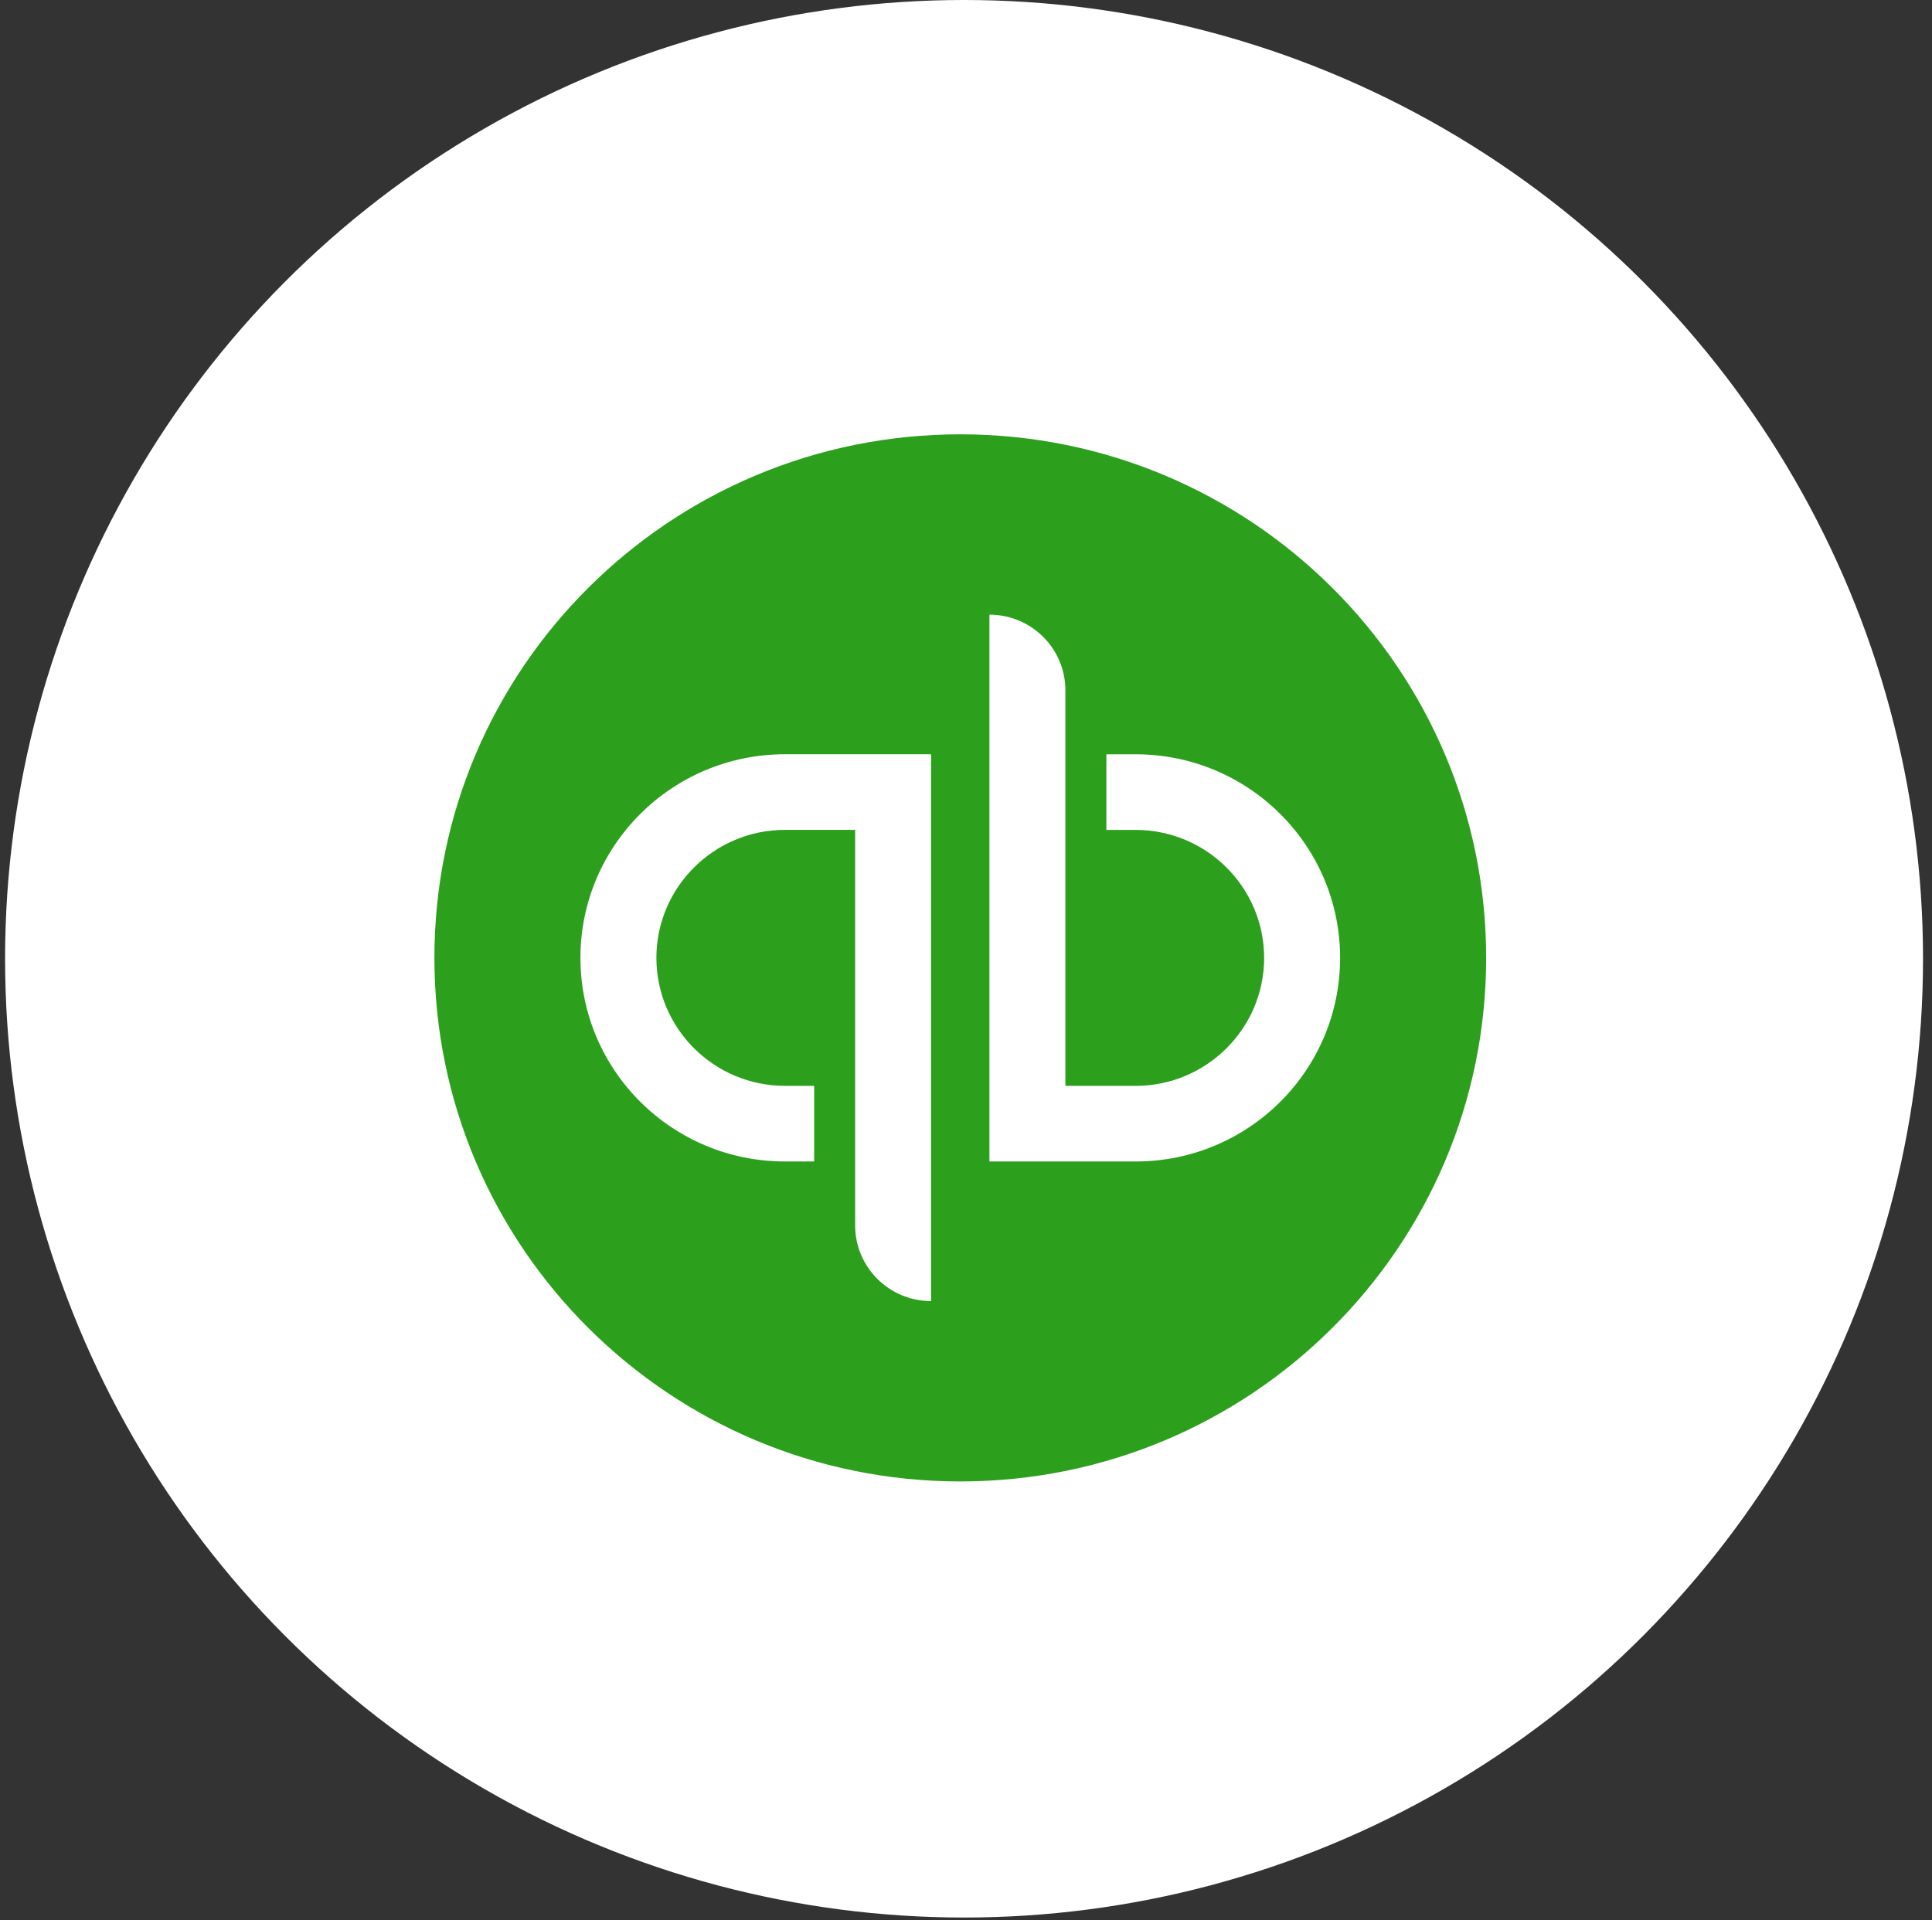 <svg width="169" height="168" viewBox="0 0 169 168" fill="none" xmlns="http://www.w3.org/2000/svg">
<rect x="0" y="0" width="169" height="168" fill="#333333" stroke="none"/>
<circle cx="84.33" cy="83.885" r="83.885" fill="white"/>
<path d="M38 83.807C38 58.507 58.596 38 84 38C109.405 38 130 58.507 130 83.807C130 109.105 109.405 129.615 84 129.615C58.596 129.615 38 109.105 38 83.807" fill="#2CA01C"/>
<path fill-rule="evenodd" clip-rule="evenodd" d="M96.78 65.995H99.335C109.215 65.995 117.224 73.97 117.224 83.808C117.224 93.647 109.215 101.622 99.335 101.622H86.549V53.779C90.219 53.779 93.194 56.742 93.194 60.396V95.006H99.335C105.535 95.006 110.58 89.982 110.58 83.808C110.58 77.635 105.535 72.611 99.335 72.611H96.78V65.995ZM68.661 101.62C58.782 101.62 50.773 93.644 50.773 83.806C50.773 73.968 58.782 65.992 68.661 65.992H81.447V113.835C77.778 113.835 74.803 110.873 74.803 107.218V72.608H68.661C62.462 72.608 57.417 77.632 57.417 83.806C57.417 89.98 62.462 95.003 68.661 95.003H71.217V101.62H68.661Z" fill="white"/>
</svg>
